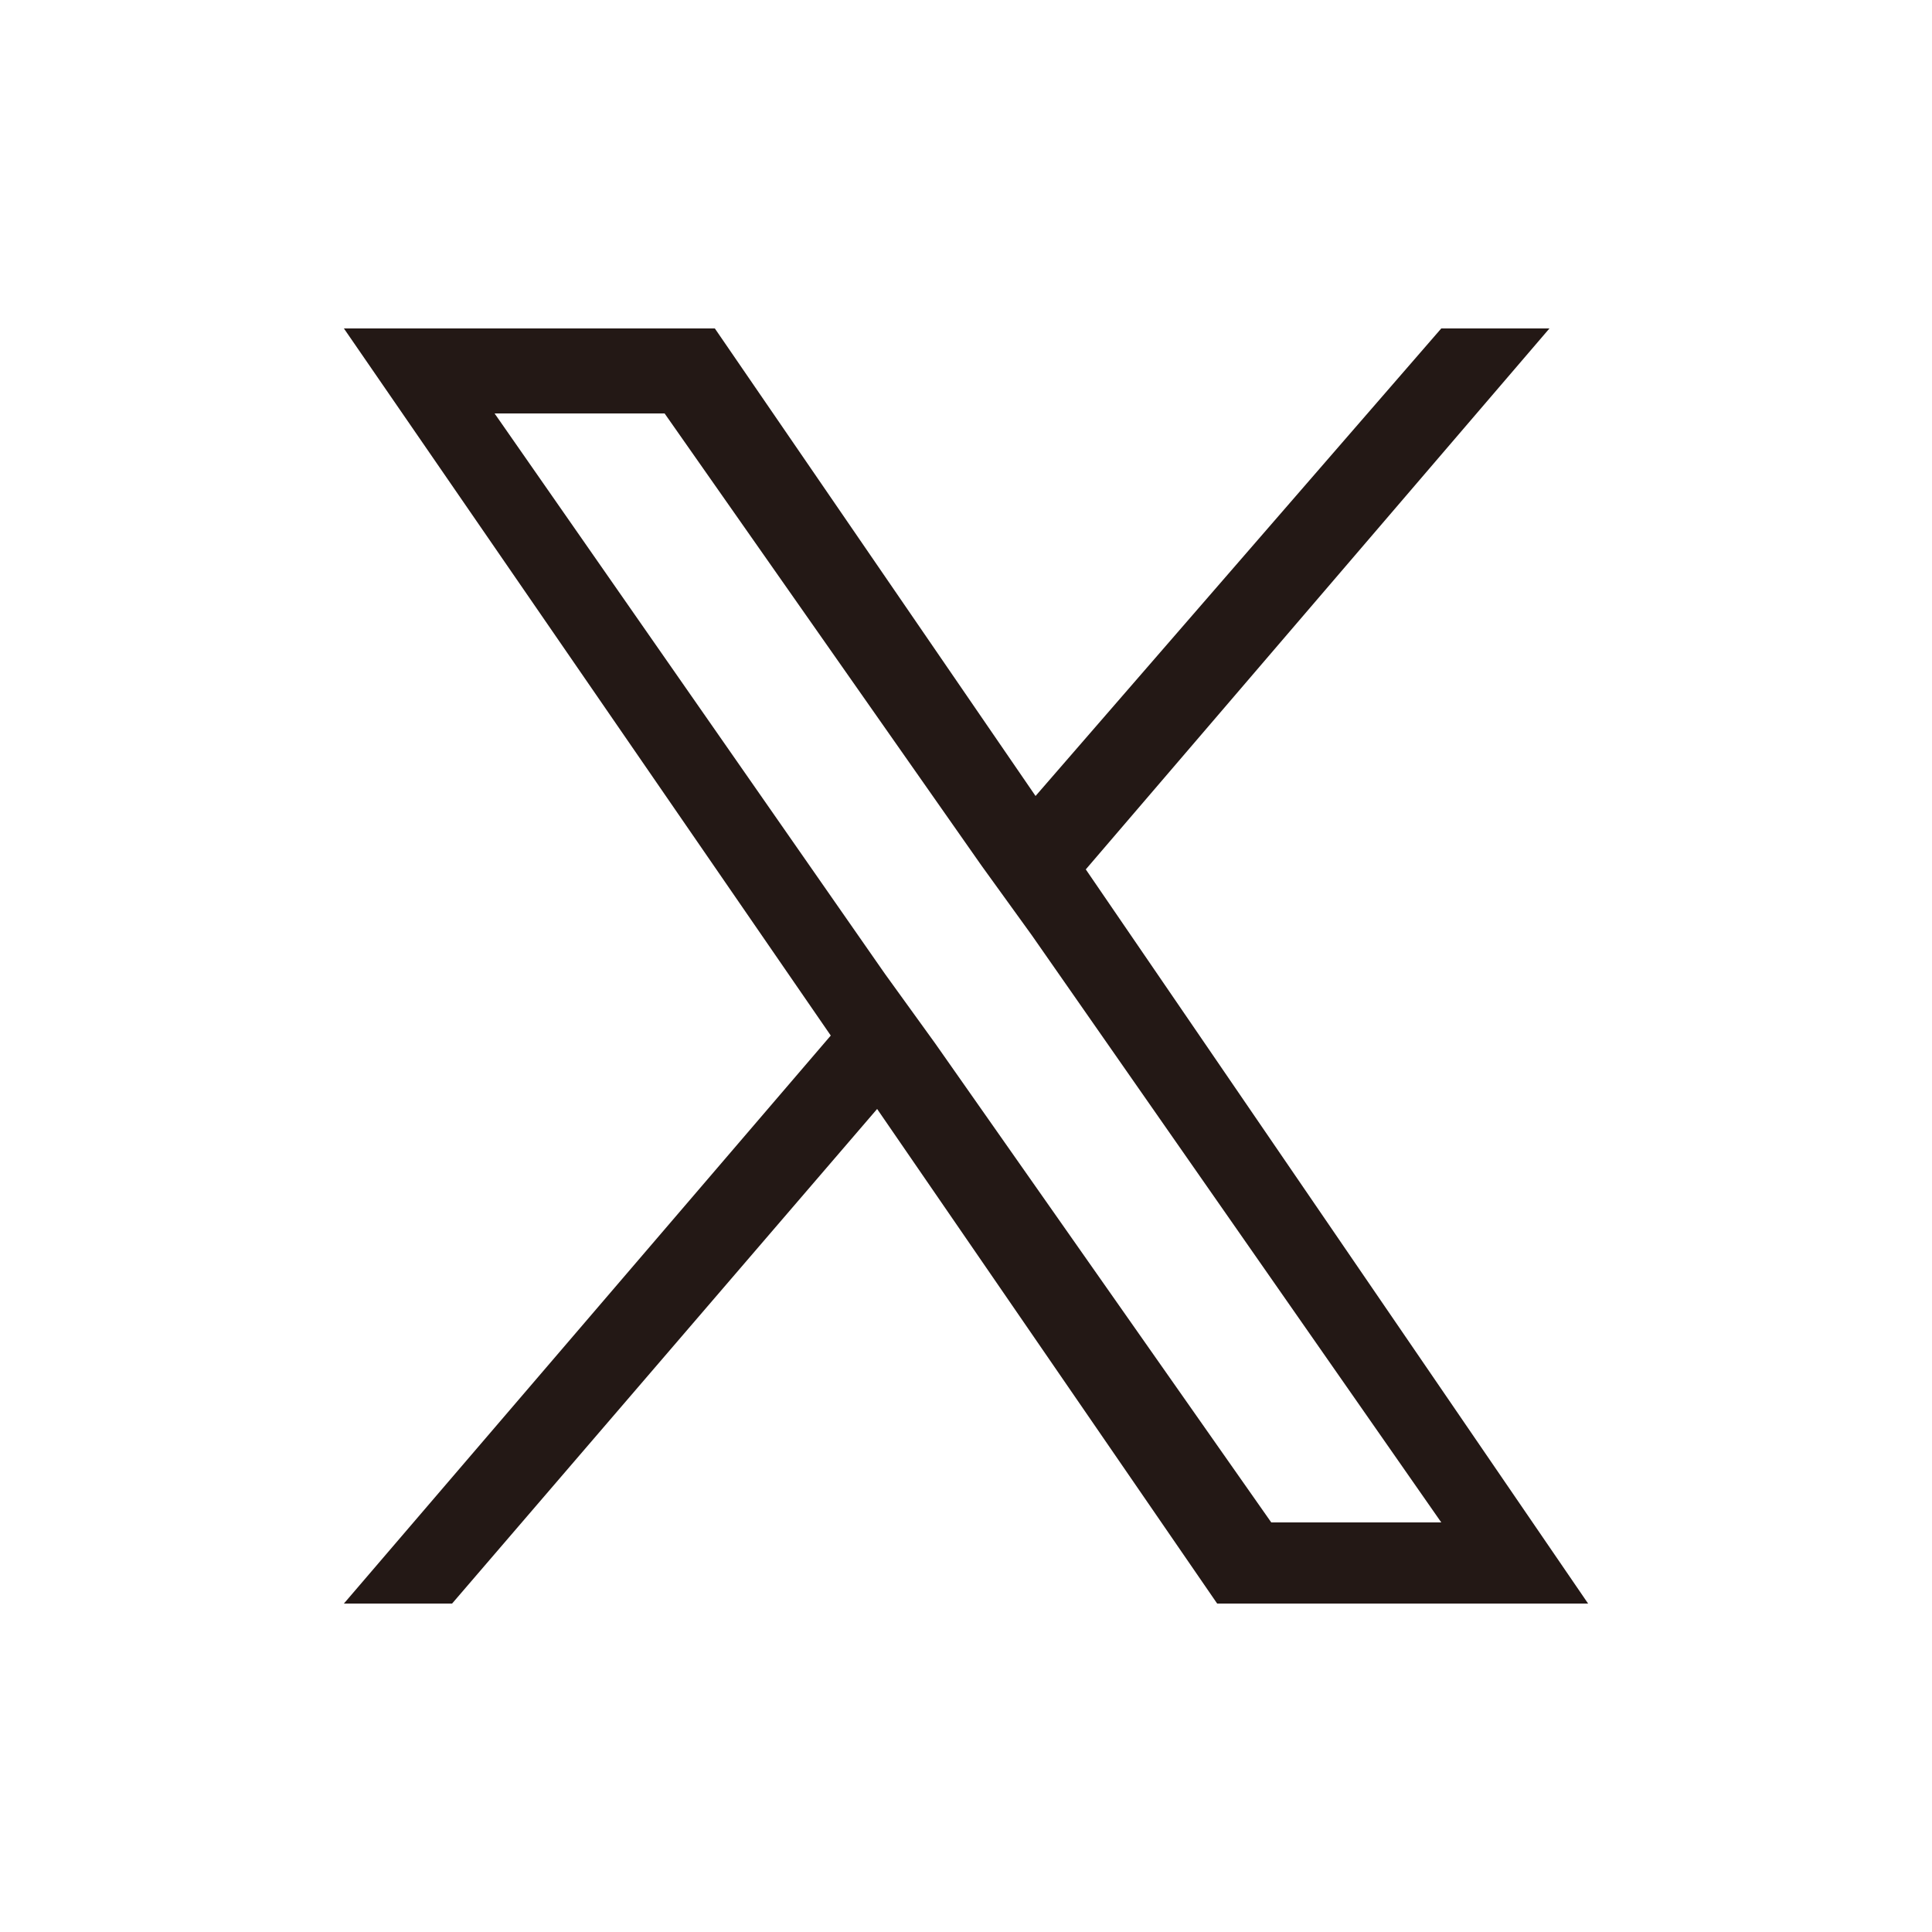 <?xml version="1.0" encoding="utf-8"?>
<!-- Generator: Adobe Illustrator 27.2.0, SVG Export Plug-In . SVG Version: 6.00 Build 0)  -->
<svg version="1.1" id="Twitter" xmlns="http://www.w3.org/2000/svg" xmlns:xlink="http://www.w3.org/1999/xlink" x="0px" y="0px"
	 viewBox="0 0 50 50" style="enable-background:new 0 0 50 50;" xml:space="preserve">
<style type="text/css">
	.st0{fill:#231815;}
</style>
<path class="st0" d="M28.1,22.5l12-14h-2.8L26.8,20.6L18.5,8.5H8.9l12.6,18.3L8.9,41.5h2.8l11-12.8l8.8,12.8h9.6L28.1,22.5
	L28.1,22.5z M24.2,27l-1.3-1.8L12.8,10.7h4.4l8.2,11.7l1.3,1.8l10.6,15.2h-4.4L24.2,27L24.2,27z"/>
</svg>
